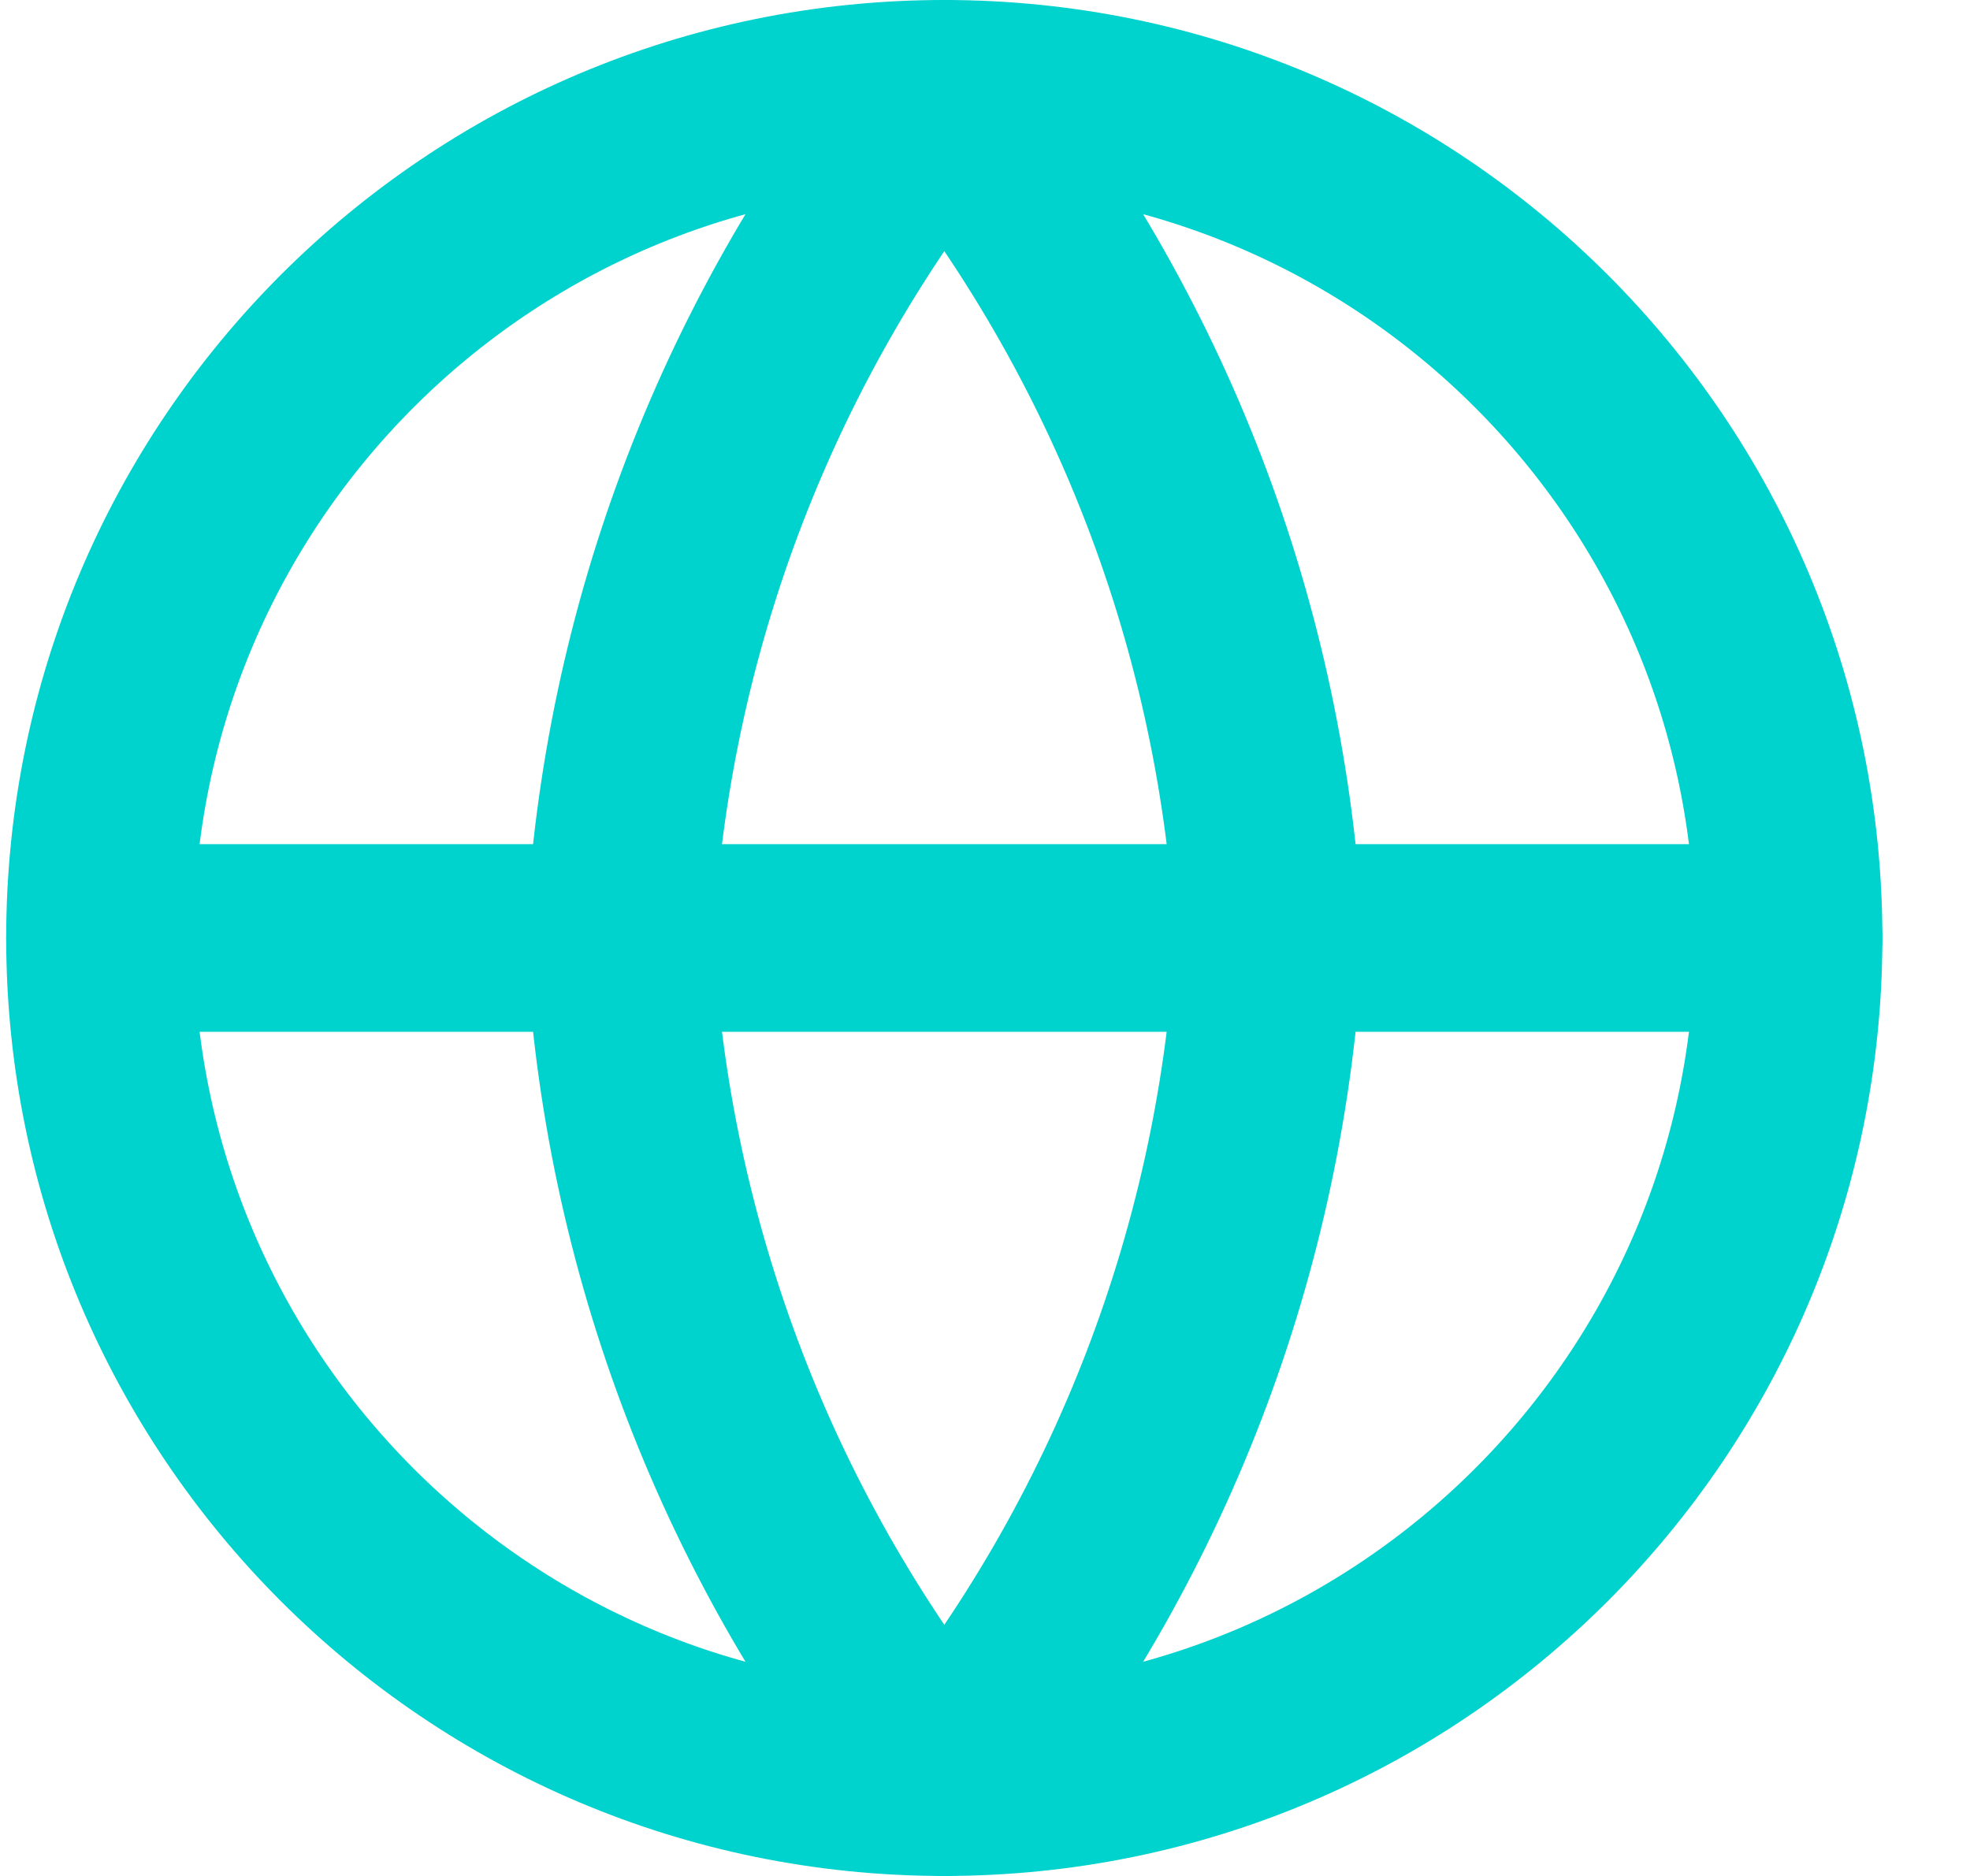 <svg width="21" height="20" viewBox="0 0 21 20" fill="none" xmlns="http://www.w3.org/2000/svg">
<path d="M10.066 19C15.037 19 19.066 14.971 19.066 10C19.066 5.029 15.037 1 10.066 1C5.096 1 1.066 5.029 1.066 10C1.066 14.971 5.096 19 10.066 19Z" stroke="#00D2CD" stroke-width="2" stroke-linecap="round" stroke-linejoin="round"/>
<path d="M1.066 10H19.066" stroke="#00D2CD" stroke-width="2" stroke-linecap="round" stroke-linejoin="round"/>
<path d="M13.528 10C13.358 13.291 12.146 16.443 10.066 19C7.987 16.443 6.775 13.291 6.605 10C6.775 6.709 7.987 3.557 10.066 1C12.146 3.557 13.358 6.709 13.528 10Z" stroke="#00D2CD" stroke-width="2" stroke-linecap="round" stroke-linejoin="round"/>
</svg>
